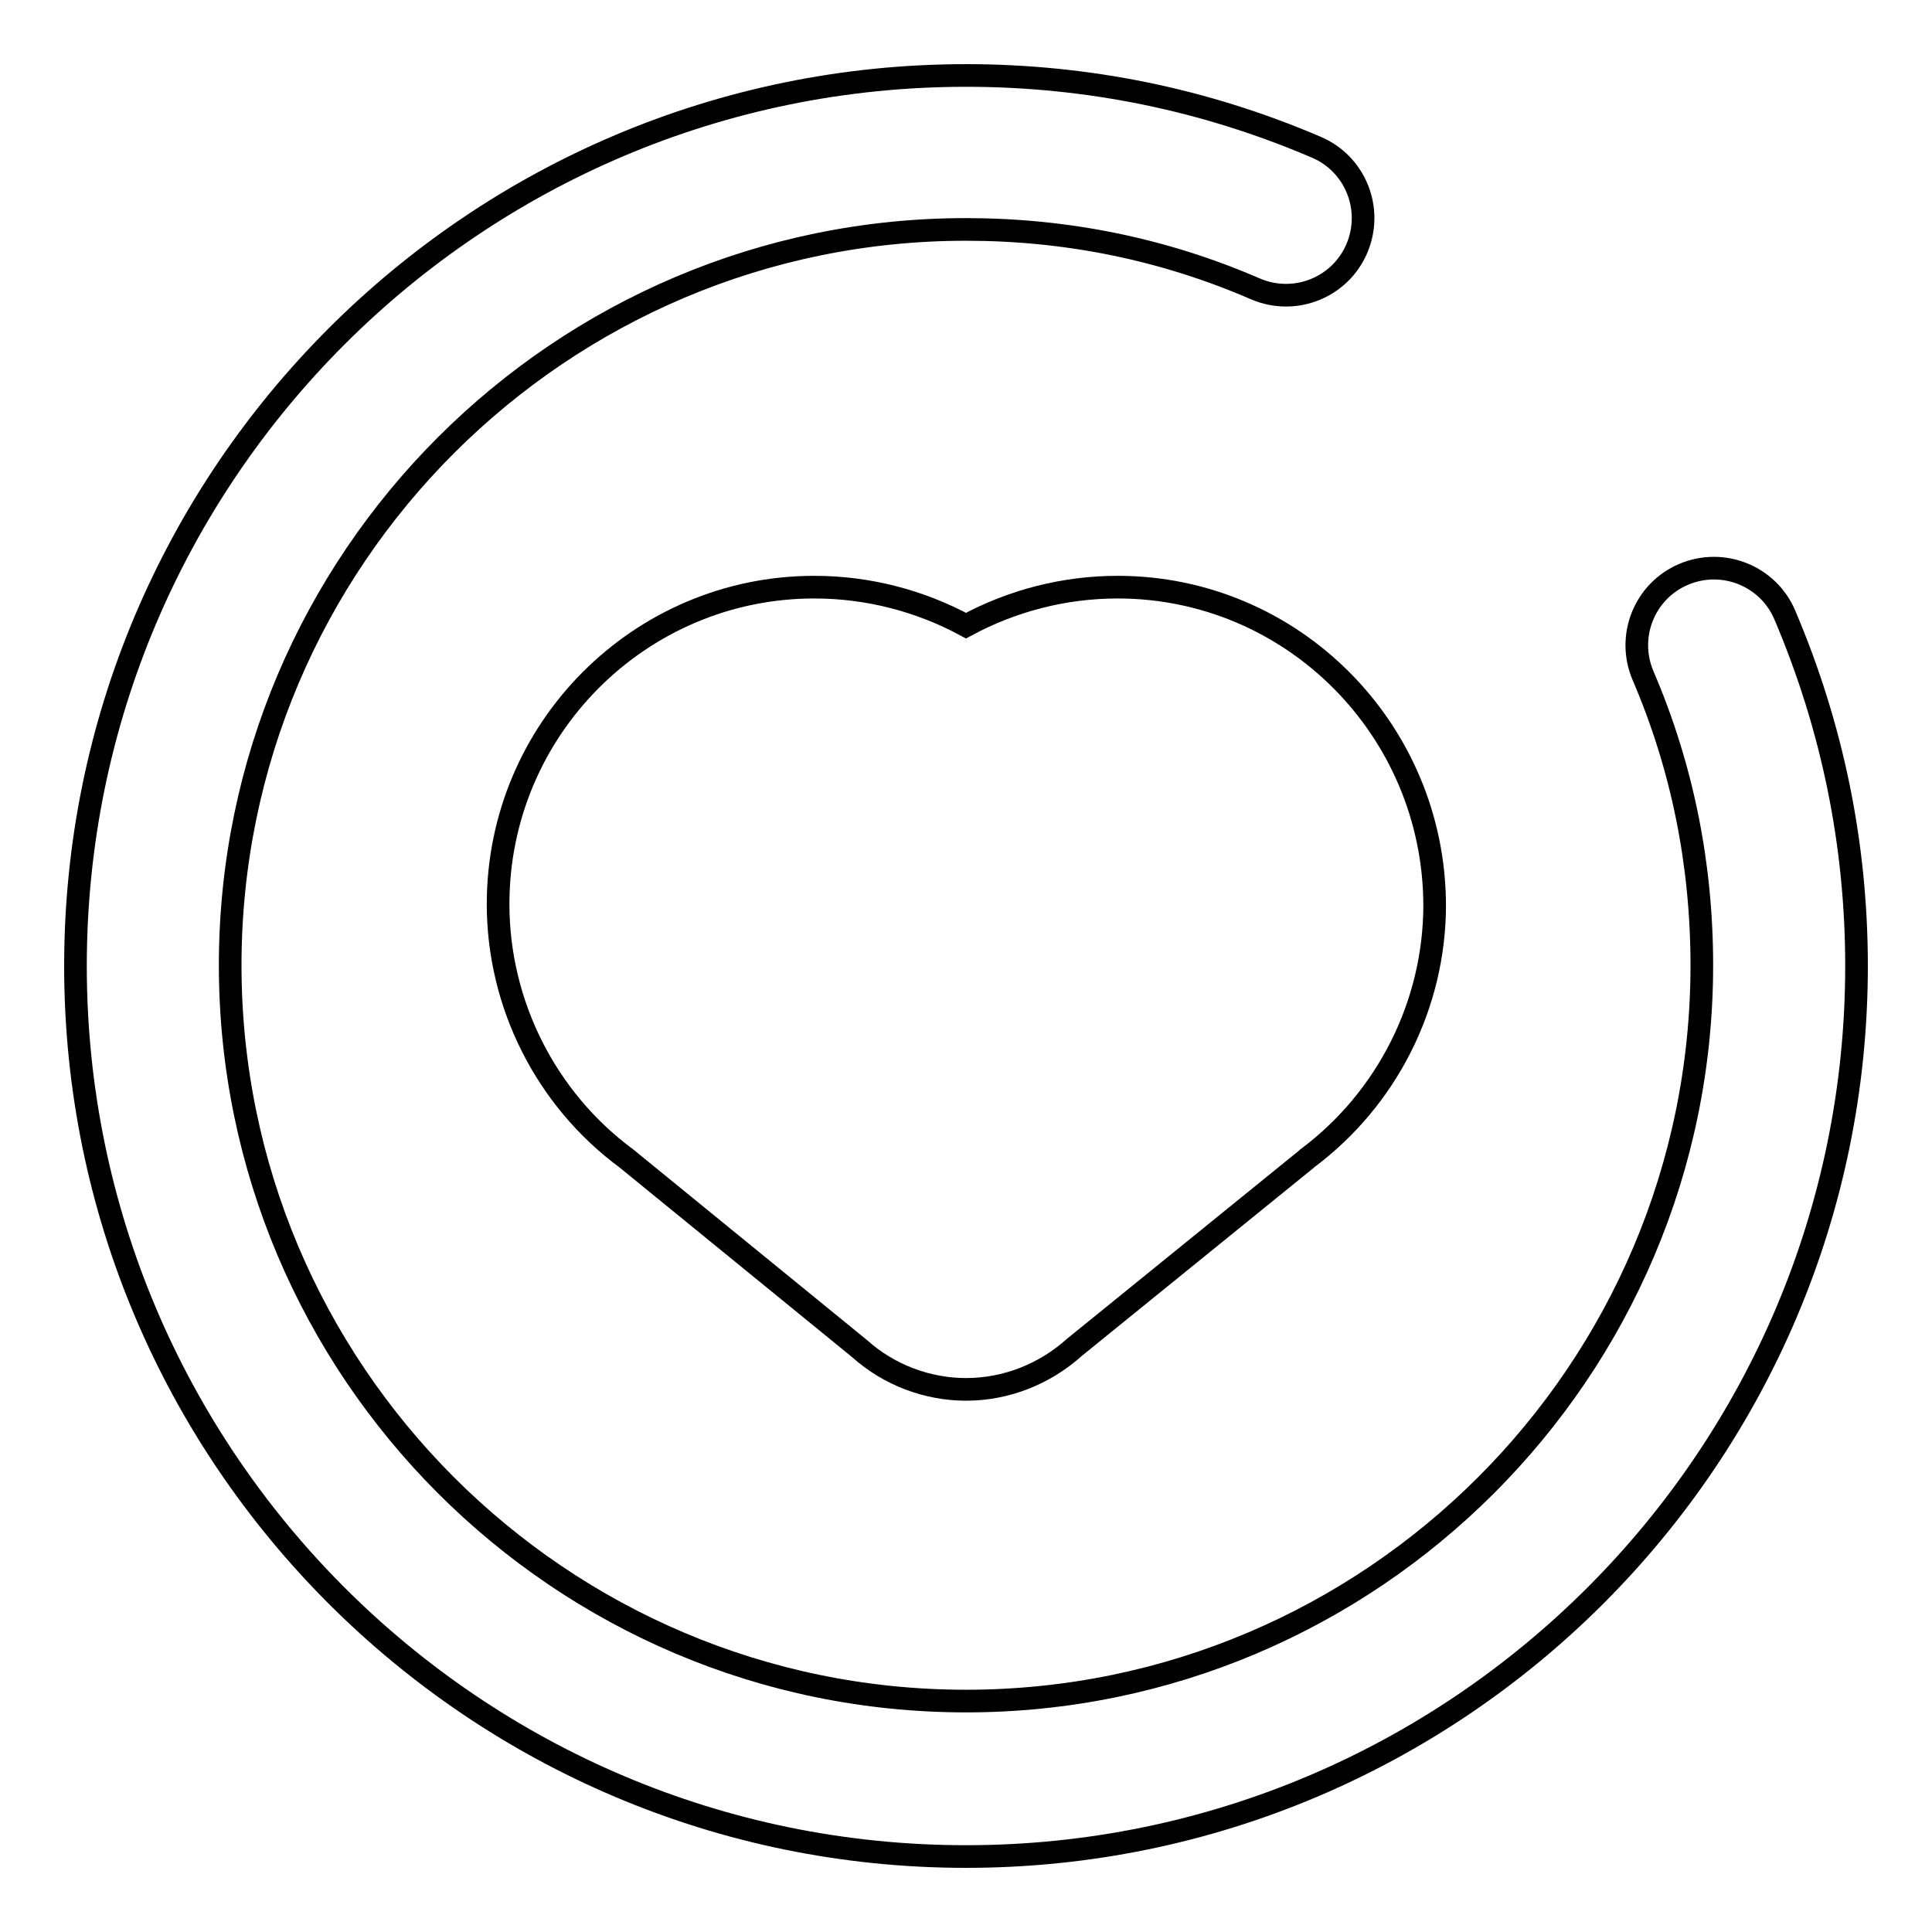 <?xml version="1.0" encoding="utf-8"?>
<!-- Svg Vector Icons : http://www.onlinewebfonts.com/icon -->
<!DOCTYPE svg PUBLIC "-//W3C//DTD SVG 1.1//EN" "http://www.w3.org/Graphics/SVG/1.1/DTD/svg11.dtd">
<svg version="1.1" xmlns="http://www.w3.org/2000/svg" xmlns:xlink="http://www.w3.org/1999/xlink" x="0px" y="0px" viewBox="0 0 256 256" enable-background="new 0 0 256 256" xml:space="preserve">
<g><g><path stroke-width="3" fill-opacity="0" stroke="#000000"  d="M148.1,77.8c-7.1,0-14,1.8-20.1,5.1c-6.1-3.3-13-5.1-20.1-5.1C84.8,77.8,66,96.6,66,119.8c0,13.2,6.3,25.8,17,33.7l30.9,25.2c3.9,3.5,9,5.4,14.1,5.4c5.3,0,10.4-2,14.4-5.6l30.7-24.9l0.1-0.1c10.6-7.9,16.9-20.4,16.9-33.6C190,96.6,171.2,77.8,148.1,77.8z"/><path stroke-width="3" fill-opacity="0" stroke="#000000"  d="M236.5,81.5c-2.2-5.2-8.2-7.6-13.4-5.4c-5.2,2.2-7.6,8.2-5.4,13.4c5.2,12.1,7.8,25,7.8,38.4c0,53.8-43.8,97.5-97.5,97.5c-53.8,0-97.5-43.8-97.5-97.5c0-53.8,43.8-97.5,97.5-97.5c13.3,0,26.2,2.6,38.4,7.9c5.2,2.2,11.2-0.2,13.4-5.4c2.2-5.2-0.2-11.2-5.4-13.4C159.7,13.2,144.1,10,128,10C62.9,10,10,62.9,10,128c0,65.1,52.9,118,118,118c65.1,0,118-52.9,118-118C246,111.9,242.8,96.3,236.5,81.5z"/></g></g>
</svg>
